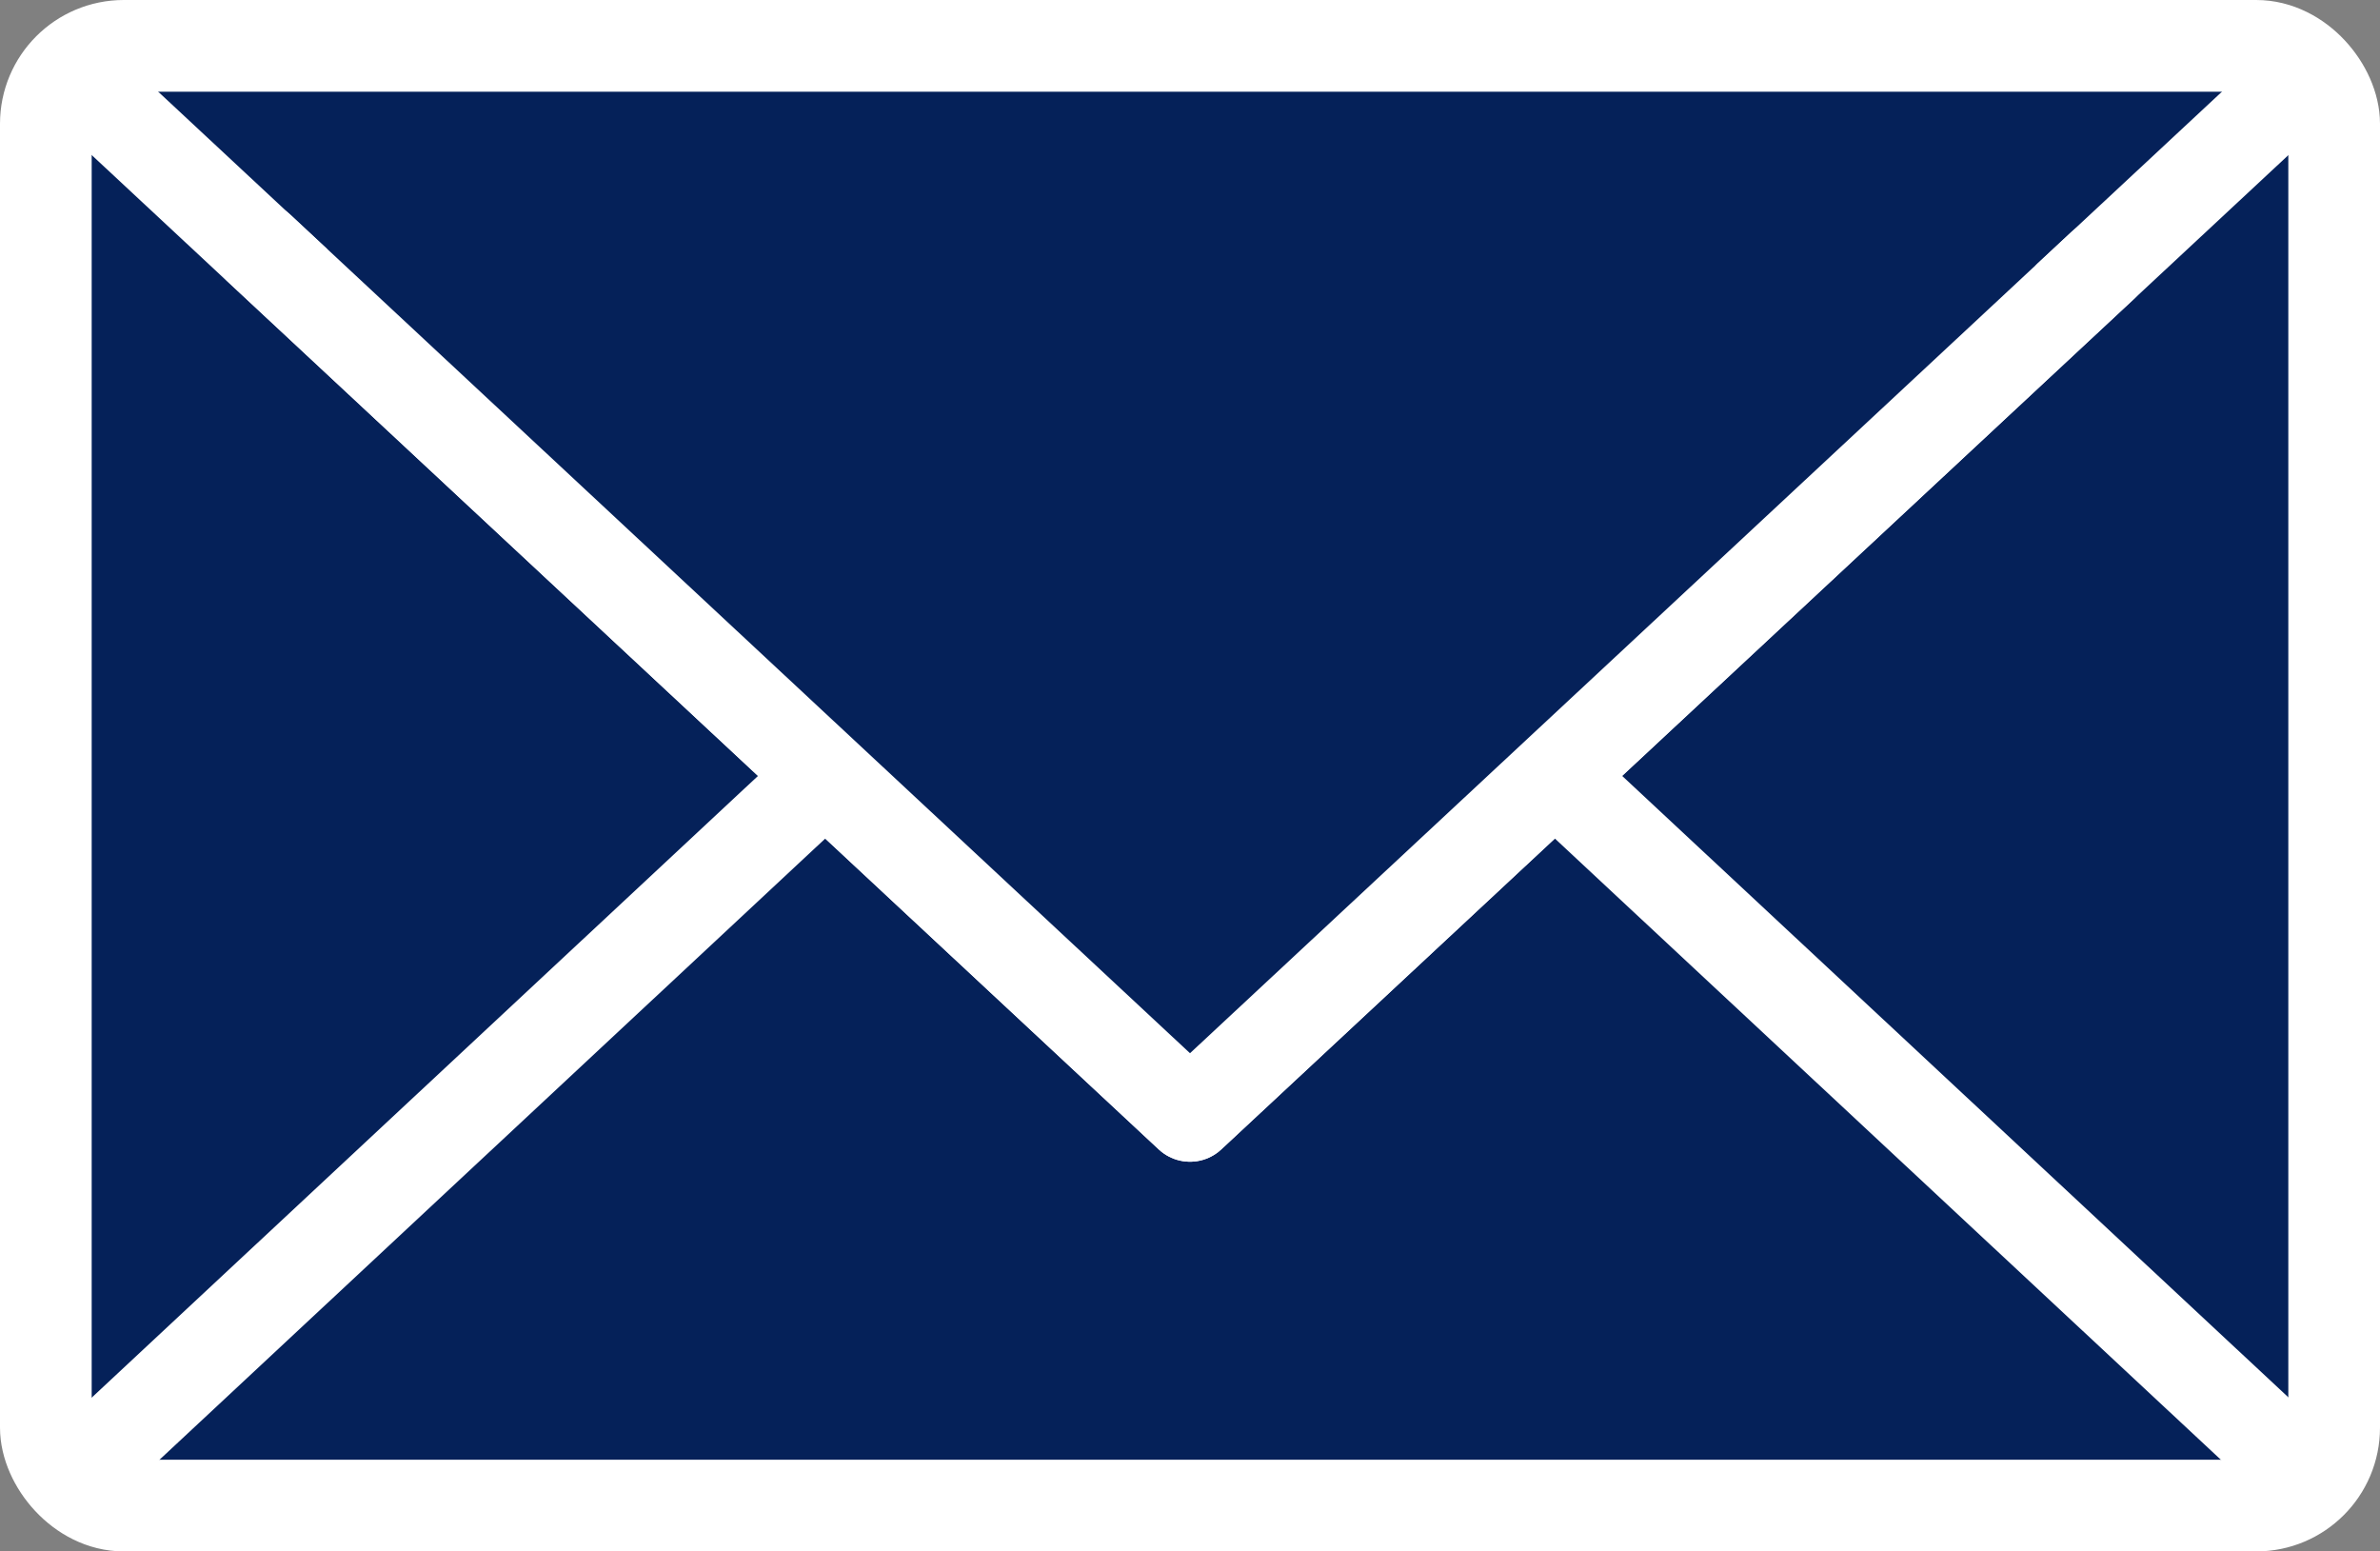 <?xml version="1.0" encoding="UTF-8"?>
<svg id="_レイヤー_2" data-name="レイヤー 2" xmlns="http://www.w3.org/2000/svg" viewBox="0 0 25.96 16.92">
  <rect x="0" y="0" width="25.96" height="16.92" fill="#808080" stroke="none"/>
  <defs>
    <style>
      .cls-1, .cls-2 {
        stroke: #fff;
        stroke-linecap: round;
        stroke-linejoin: round;
      }

      .cls-1, .cls-3 {
        fill: #052159;
      }

      .cls-2 {
        fill: none;
      }
    </style>
  </defs>
  <g id="_レイヤー_1-2" data-name="レイヤー 1">
    <g>
      <g>
        <rect class="cls-3" x=".5" y=".5" width="24.96" height="15.92" rx=".85" ry=".85"/>
        <rect class="cls-2" x=".5" y=".5" width="24.96" height="15.92" rx=".85" ry=".85"/>
      </g>
      <polyline class="cls-2" points="25 15.96 12.98 4.75 1.05 15.88"/>
      <polyline class="cls-2" points="24.83 1.13 12.98 12.17 1.11 1.11"/>
      <polyline class="cls-1" points="22.93 2.9 12.98 12.17 2.83 2.71"/>
    </g>
  </g>
</svg>